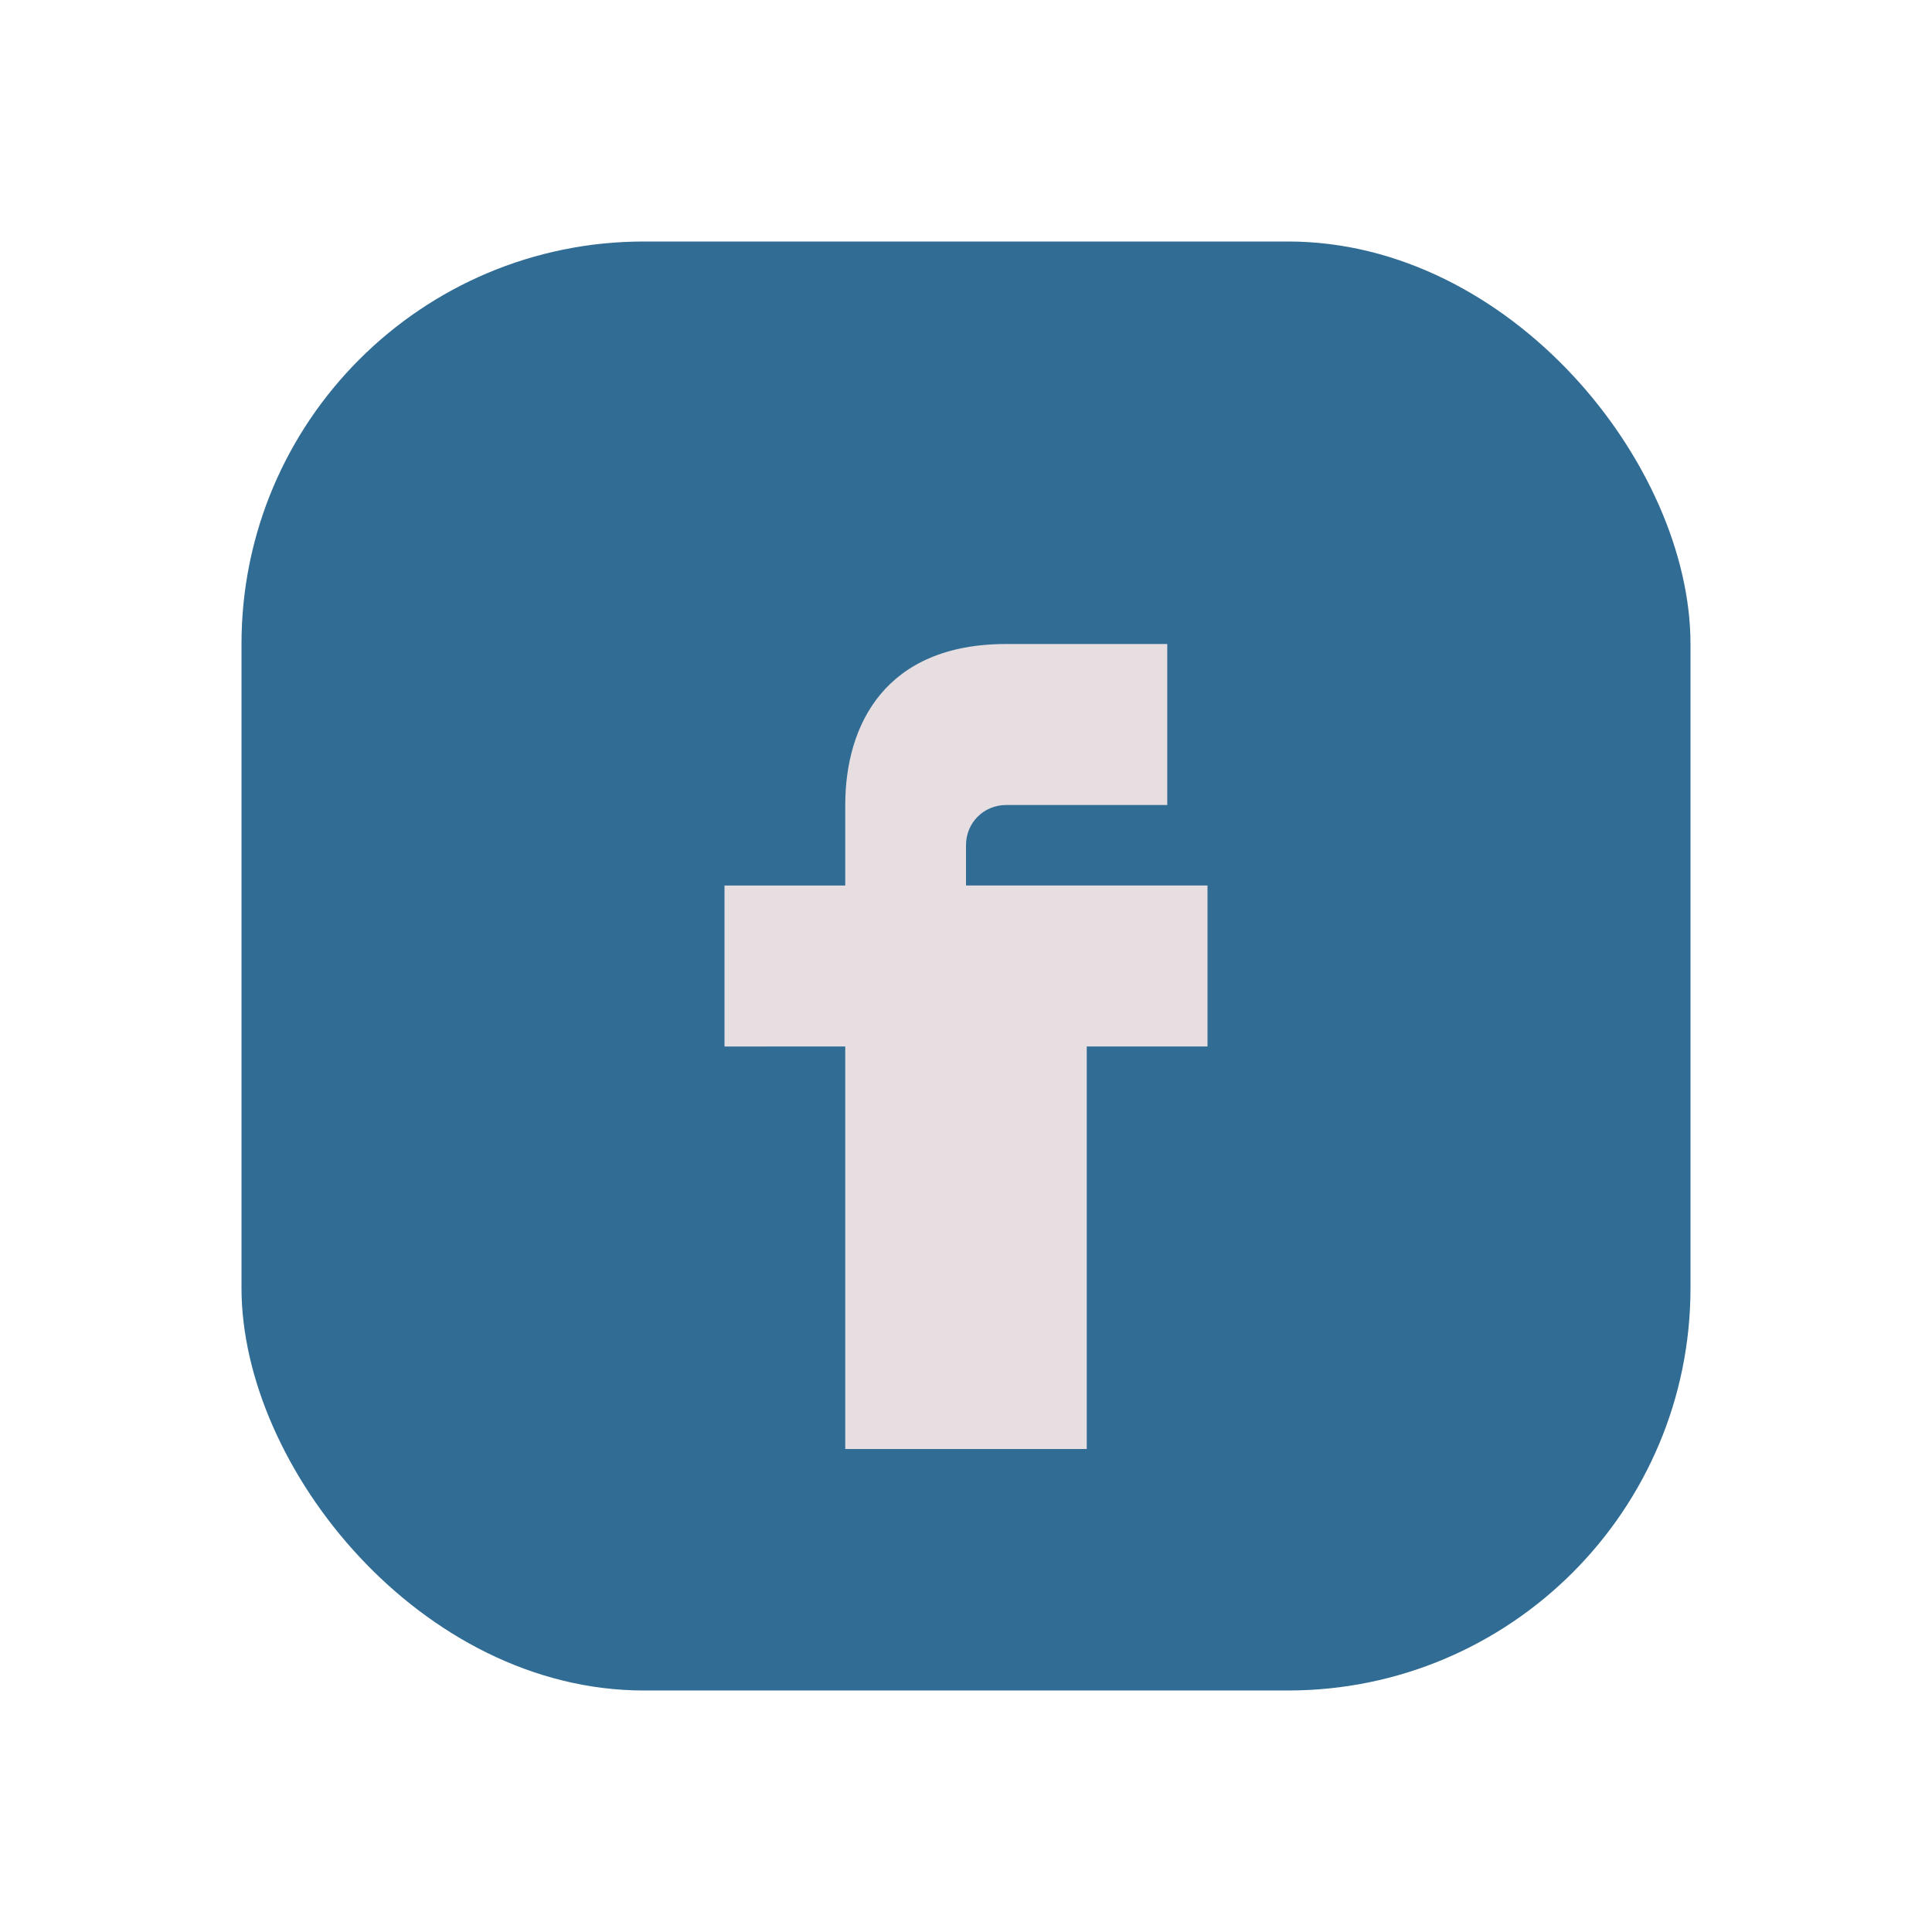 <?xml version="1.0" encoding="UTF-8"?>
<svg xmlns="http://www.w3.org/2000/svg" width="24" height="24" viewBox="0 0 24 24"><rect x="3" y="3" width="18" height="18" rx="5" fill="#316C94"/><path d="M13.5 11H15v2h-1.5v5h-3v-5H9v-2h1.5V10c0-1 .5-2 2-2h2v2h-2c-.28 0-.5.22-.5.5V11z" fill="#E6DEE0"/></svg>